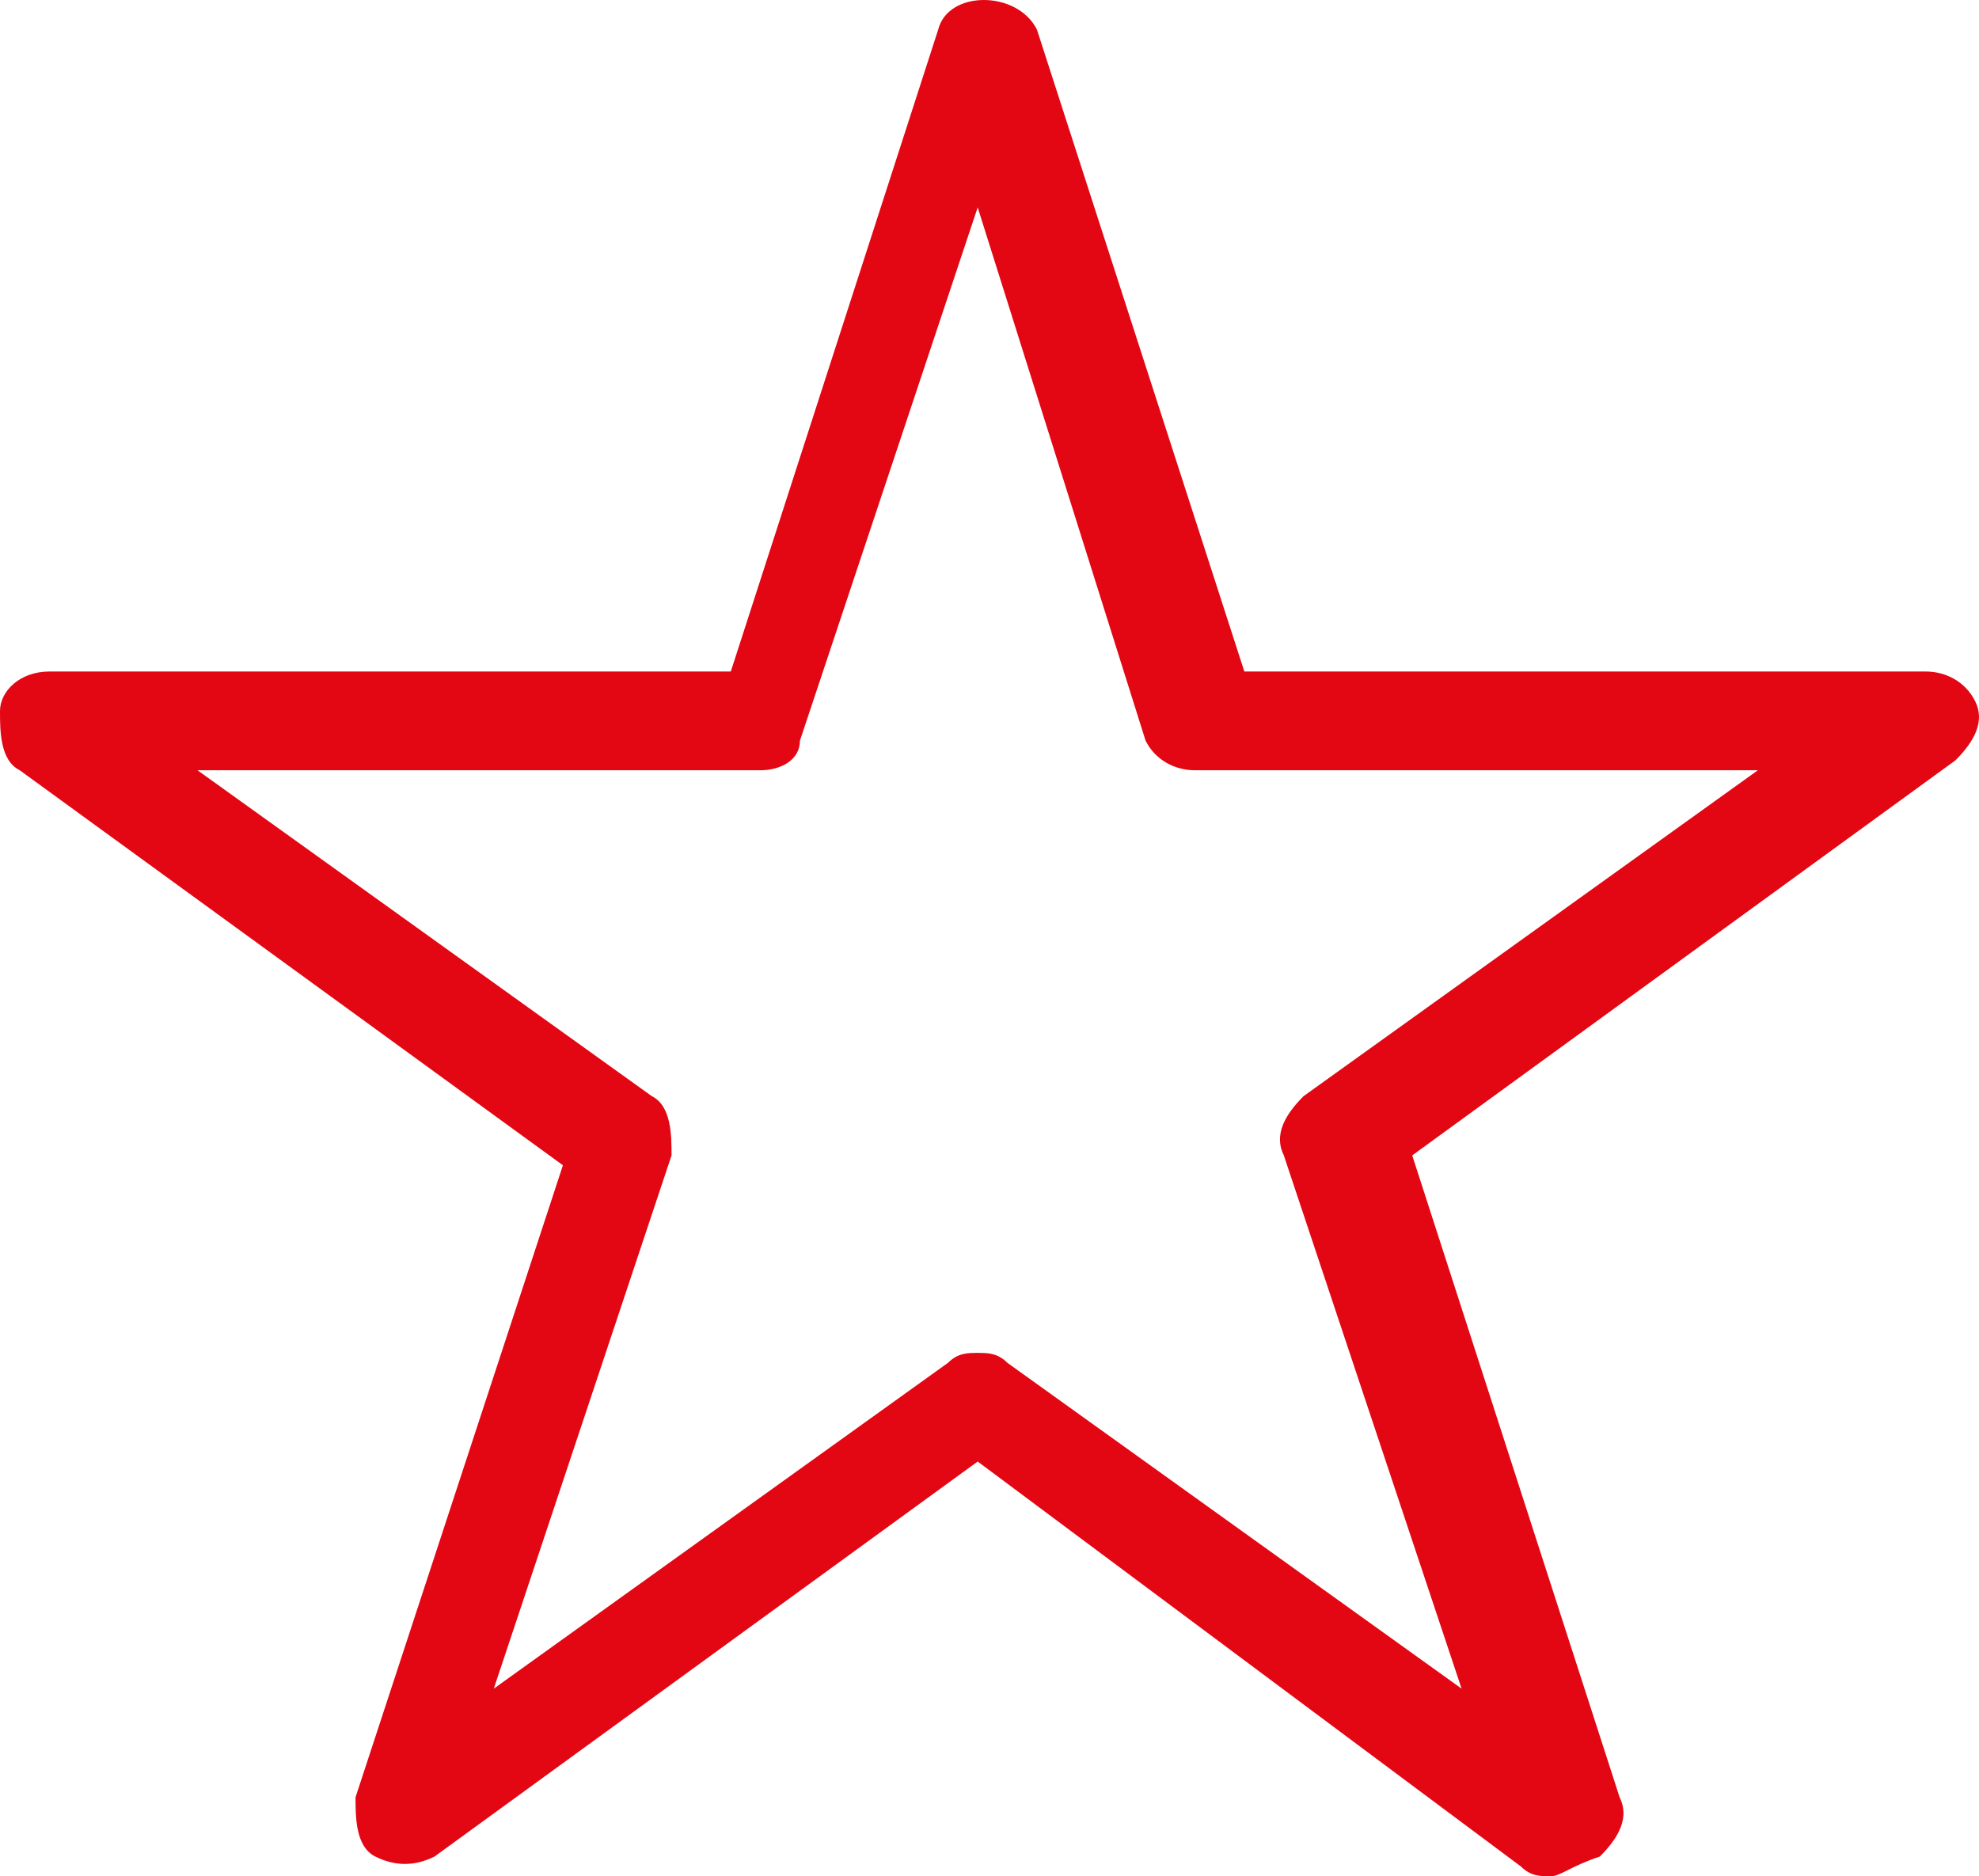 <?xml version="1.0" encoding="utf-8"?>
<!-- Generator: Adobe Illustrator 16.0.0, SVG Export Plug-In . SVG Version: 6.00 Build 0)  -->
<!DOCTYPE svg PUBLIC "-//W3C//DTD SVG 1.1//EN" "http://www.w3.org/Graphics/SVG/1.1/DTD/svg11.dtd">
<svg version="1.1" id="Layer_1" xmlns="http://www.w3.org/2000/svg" xmlns:xlink="http://www.w3.org/1999/xlink" x="0px" y="0px"
	 width="499.119px" height="473.235px" viewBox="52.305 174.364 499.119 473.235"
	 enable-background="new 52.305 174.364 499.119 473.235" xml:space="preserve">
<path fill="#E30613" d="M443.347,647.6c-2.49,0-4.98,0-7.473-2.489L298.885,542.99l-136.988,99.628
	c-4.981,2.491-9.963,2.491-14.944,0c-4.981-2.49-4.981-9.963-4.981-14.944l52.305-159.405L57.286,368.64
	c-4.981-2.491-4.981-9.963-4.981-14.944s4.981-9.963,12.453-9.963h171.859l52.306-161.896c2.49-9.963,19.925-9.963,24.906,0
	l52.306,161.896h171.858c4.98,0,9.963,2.491,12.454,7.472c2.49,4.981,0,9.963-4.981,14.944l-136.989,99.629l52.306,161.896
	c2.491,4.981,0,9.963-4.981,14.944C448.328,645.109,445.837,647.6,443.347,647.6z M298.885,515.592c2.491,0,4.981,0,7.474,2.491
	l114.571,82.193l-44.833-134.498c-2.489-4.981,0-9.963,4.981-14.944l114.573-82.194H353.681c-4.98,0-9.963-2.491-12.453-7.472
	l-42.343-134.499l-44.832,134.499c0,4.981-4.981,7.472-9.963,7.472H102.119l114.572,82.194c4.981,2.49,4.981,9.963,4.981,14.944
	L176.84,600.276l114.573-82.193C293.905,515.592,296.395,515.592,298.885,515.592z"/>
</svg>

